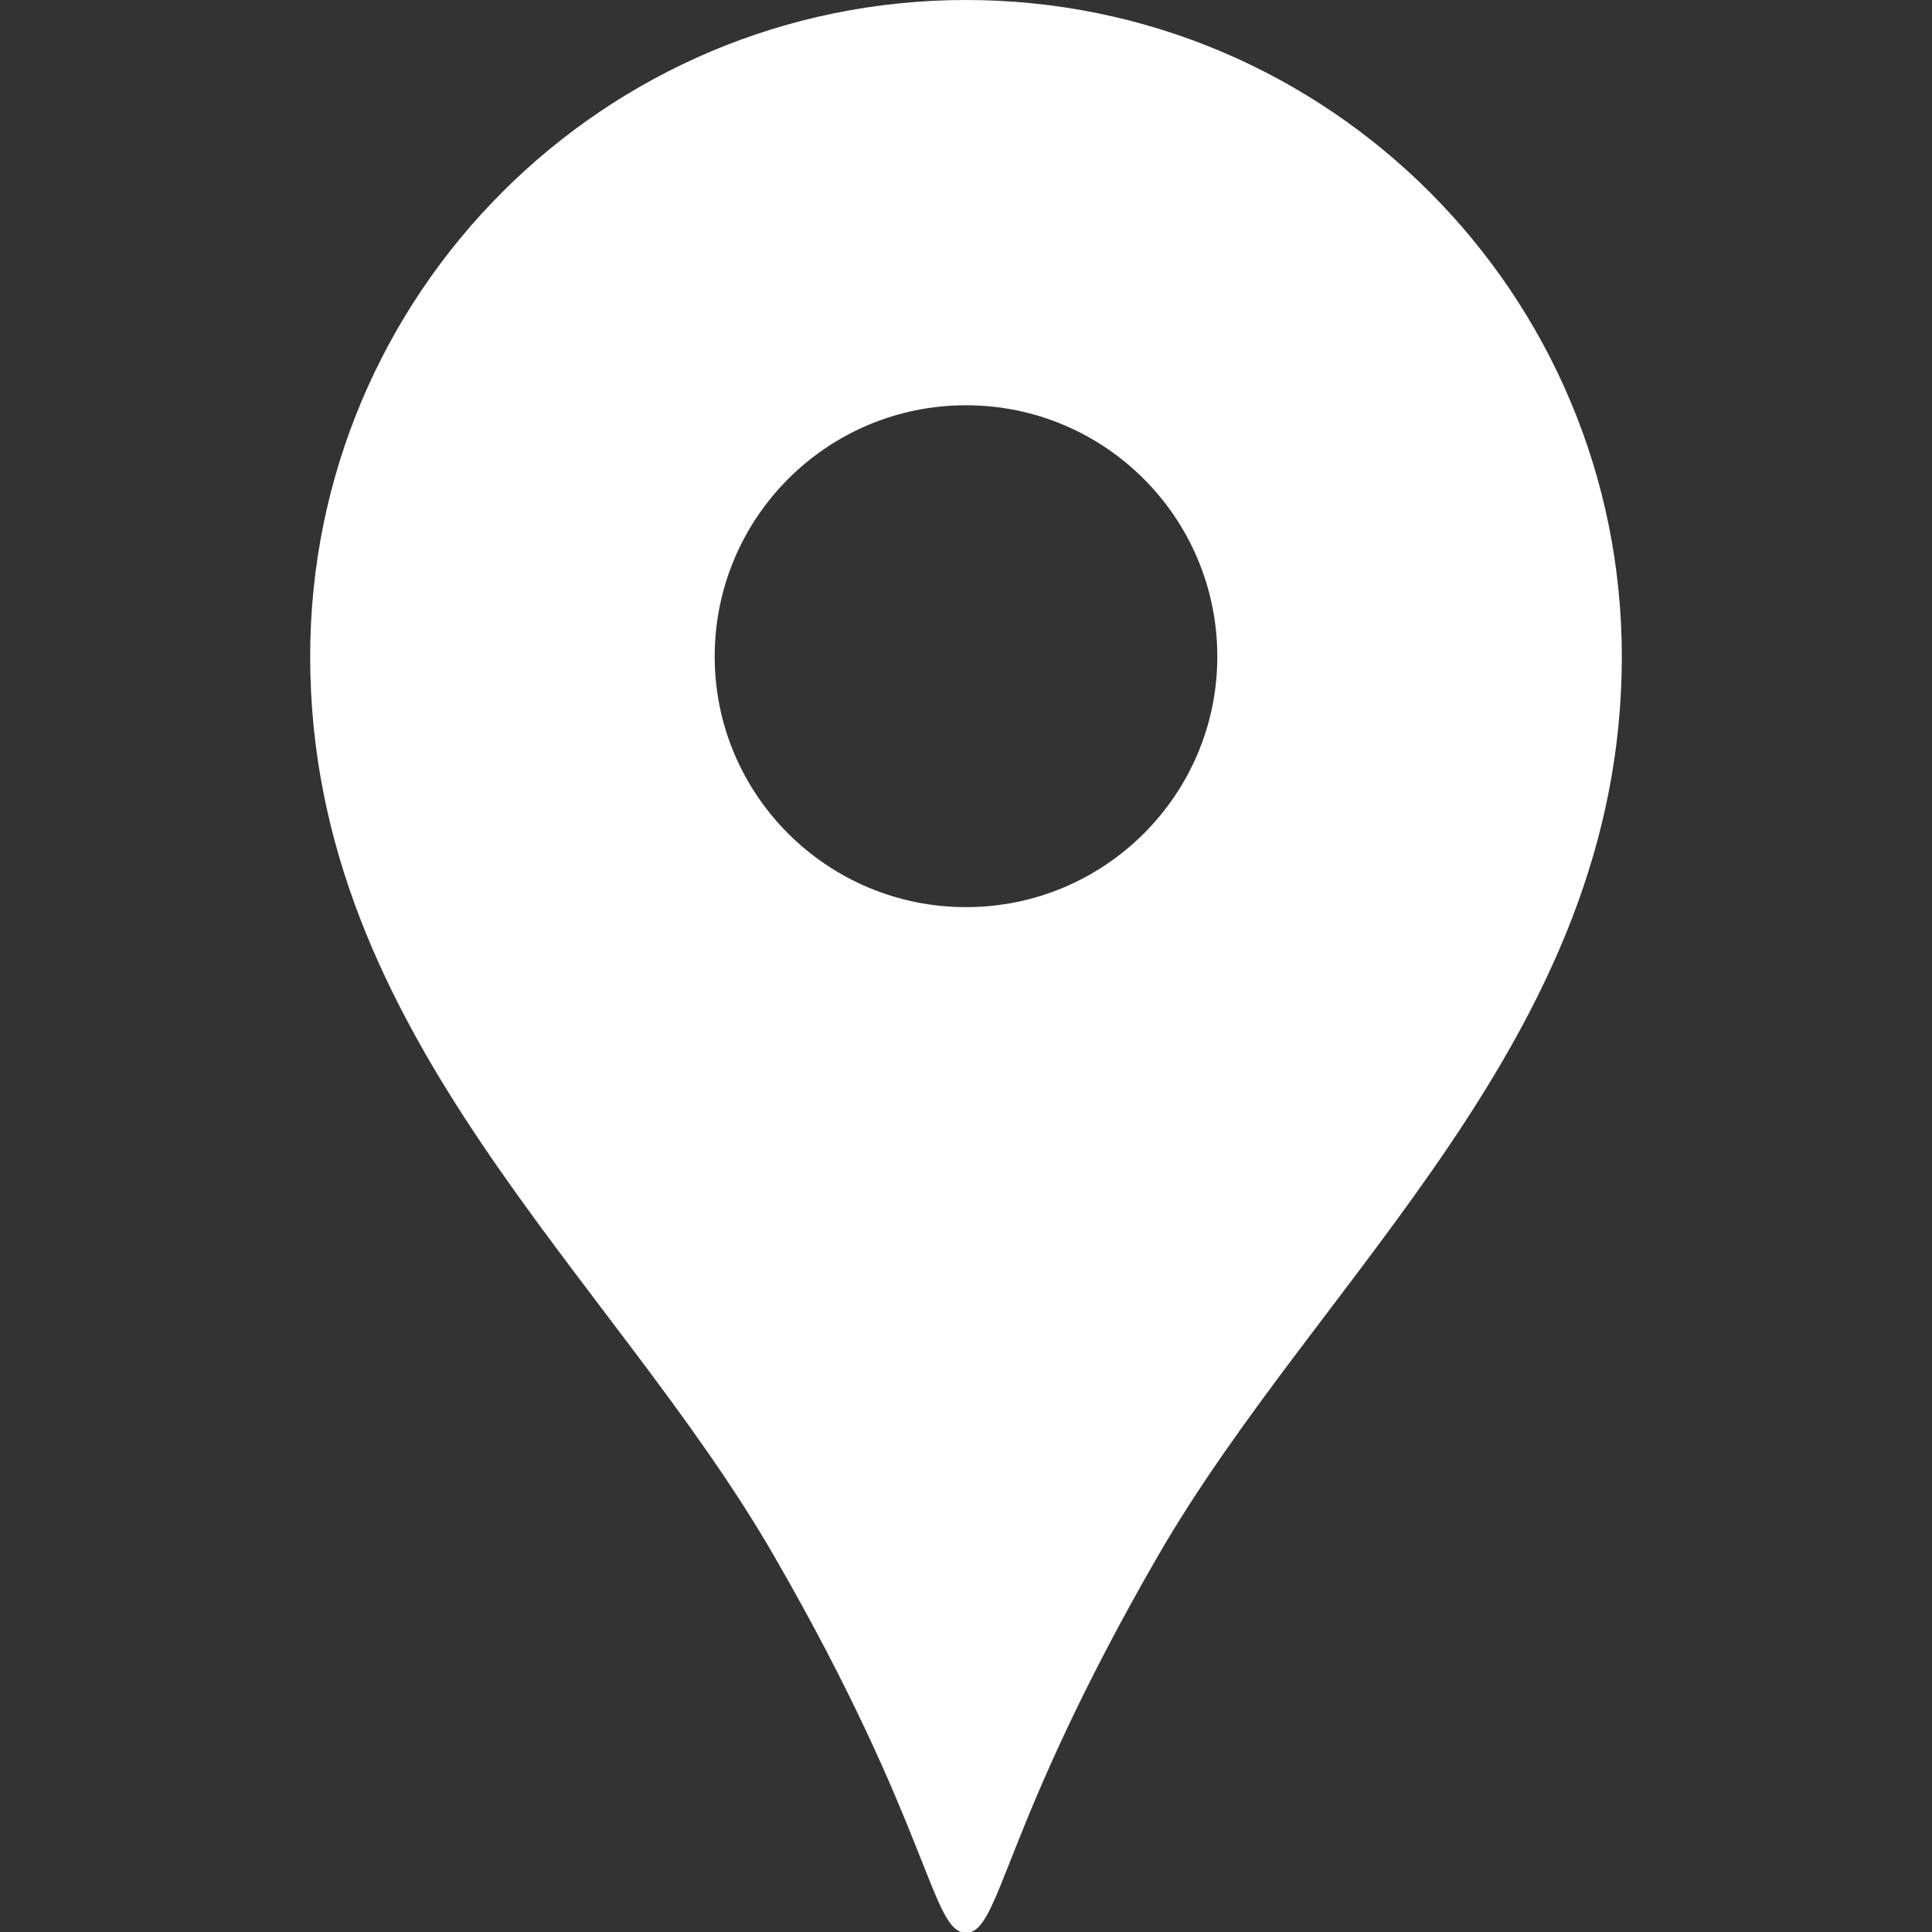 <?xml version="1.0" encoding="utf-8"?>
<!-- Generator: Adobe Illustrator 23.0.3, SVG Export Plug-In . SVG Version: 6.00 Build 0)  -->
<svg version="1.1" id="レイヤー_1" xmlns="http://www.w3.org/2000/svg" xmlns:xlink="http://www.w3.org/1999/xlink" x="0px"
	 y="0px" viewBox="0 0 256 256" style="enable-background:new 0 0 256 256;" xml:space="preserve">
<rect x="0" y="0" width="256" height="256" fill="#333333" stroke="none"/>
<style type="text/css">
	.st0{fill:#FFFFFF;}
</style>
<path class="st0" d="M128,0C80,0,41.1,38.9,41.1,87c0,50.4,40,81.8,61.6,119.4c20.7,35.9,20.7,49.7,25.3,49.7
	c4.6,0,4.6-13.8,25.3-49.7c21.6-37.5,61.6-69,61.6-119.4C214.9,38.9,176,0,128,0z M128,120.2c-18.4,0-33.3-14.9-33.3-33.2
	c0-18.4,14.9-33.3,33.3-33.3s33.3,14.9,33.3,33.3C161.3,105.3,146.4,120.2,128,120.2z"/>
</svg>
